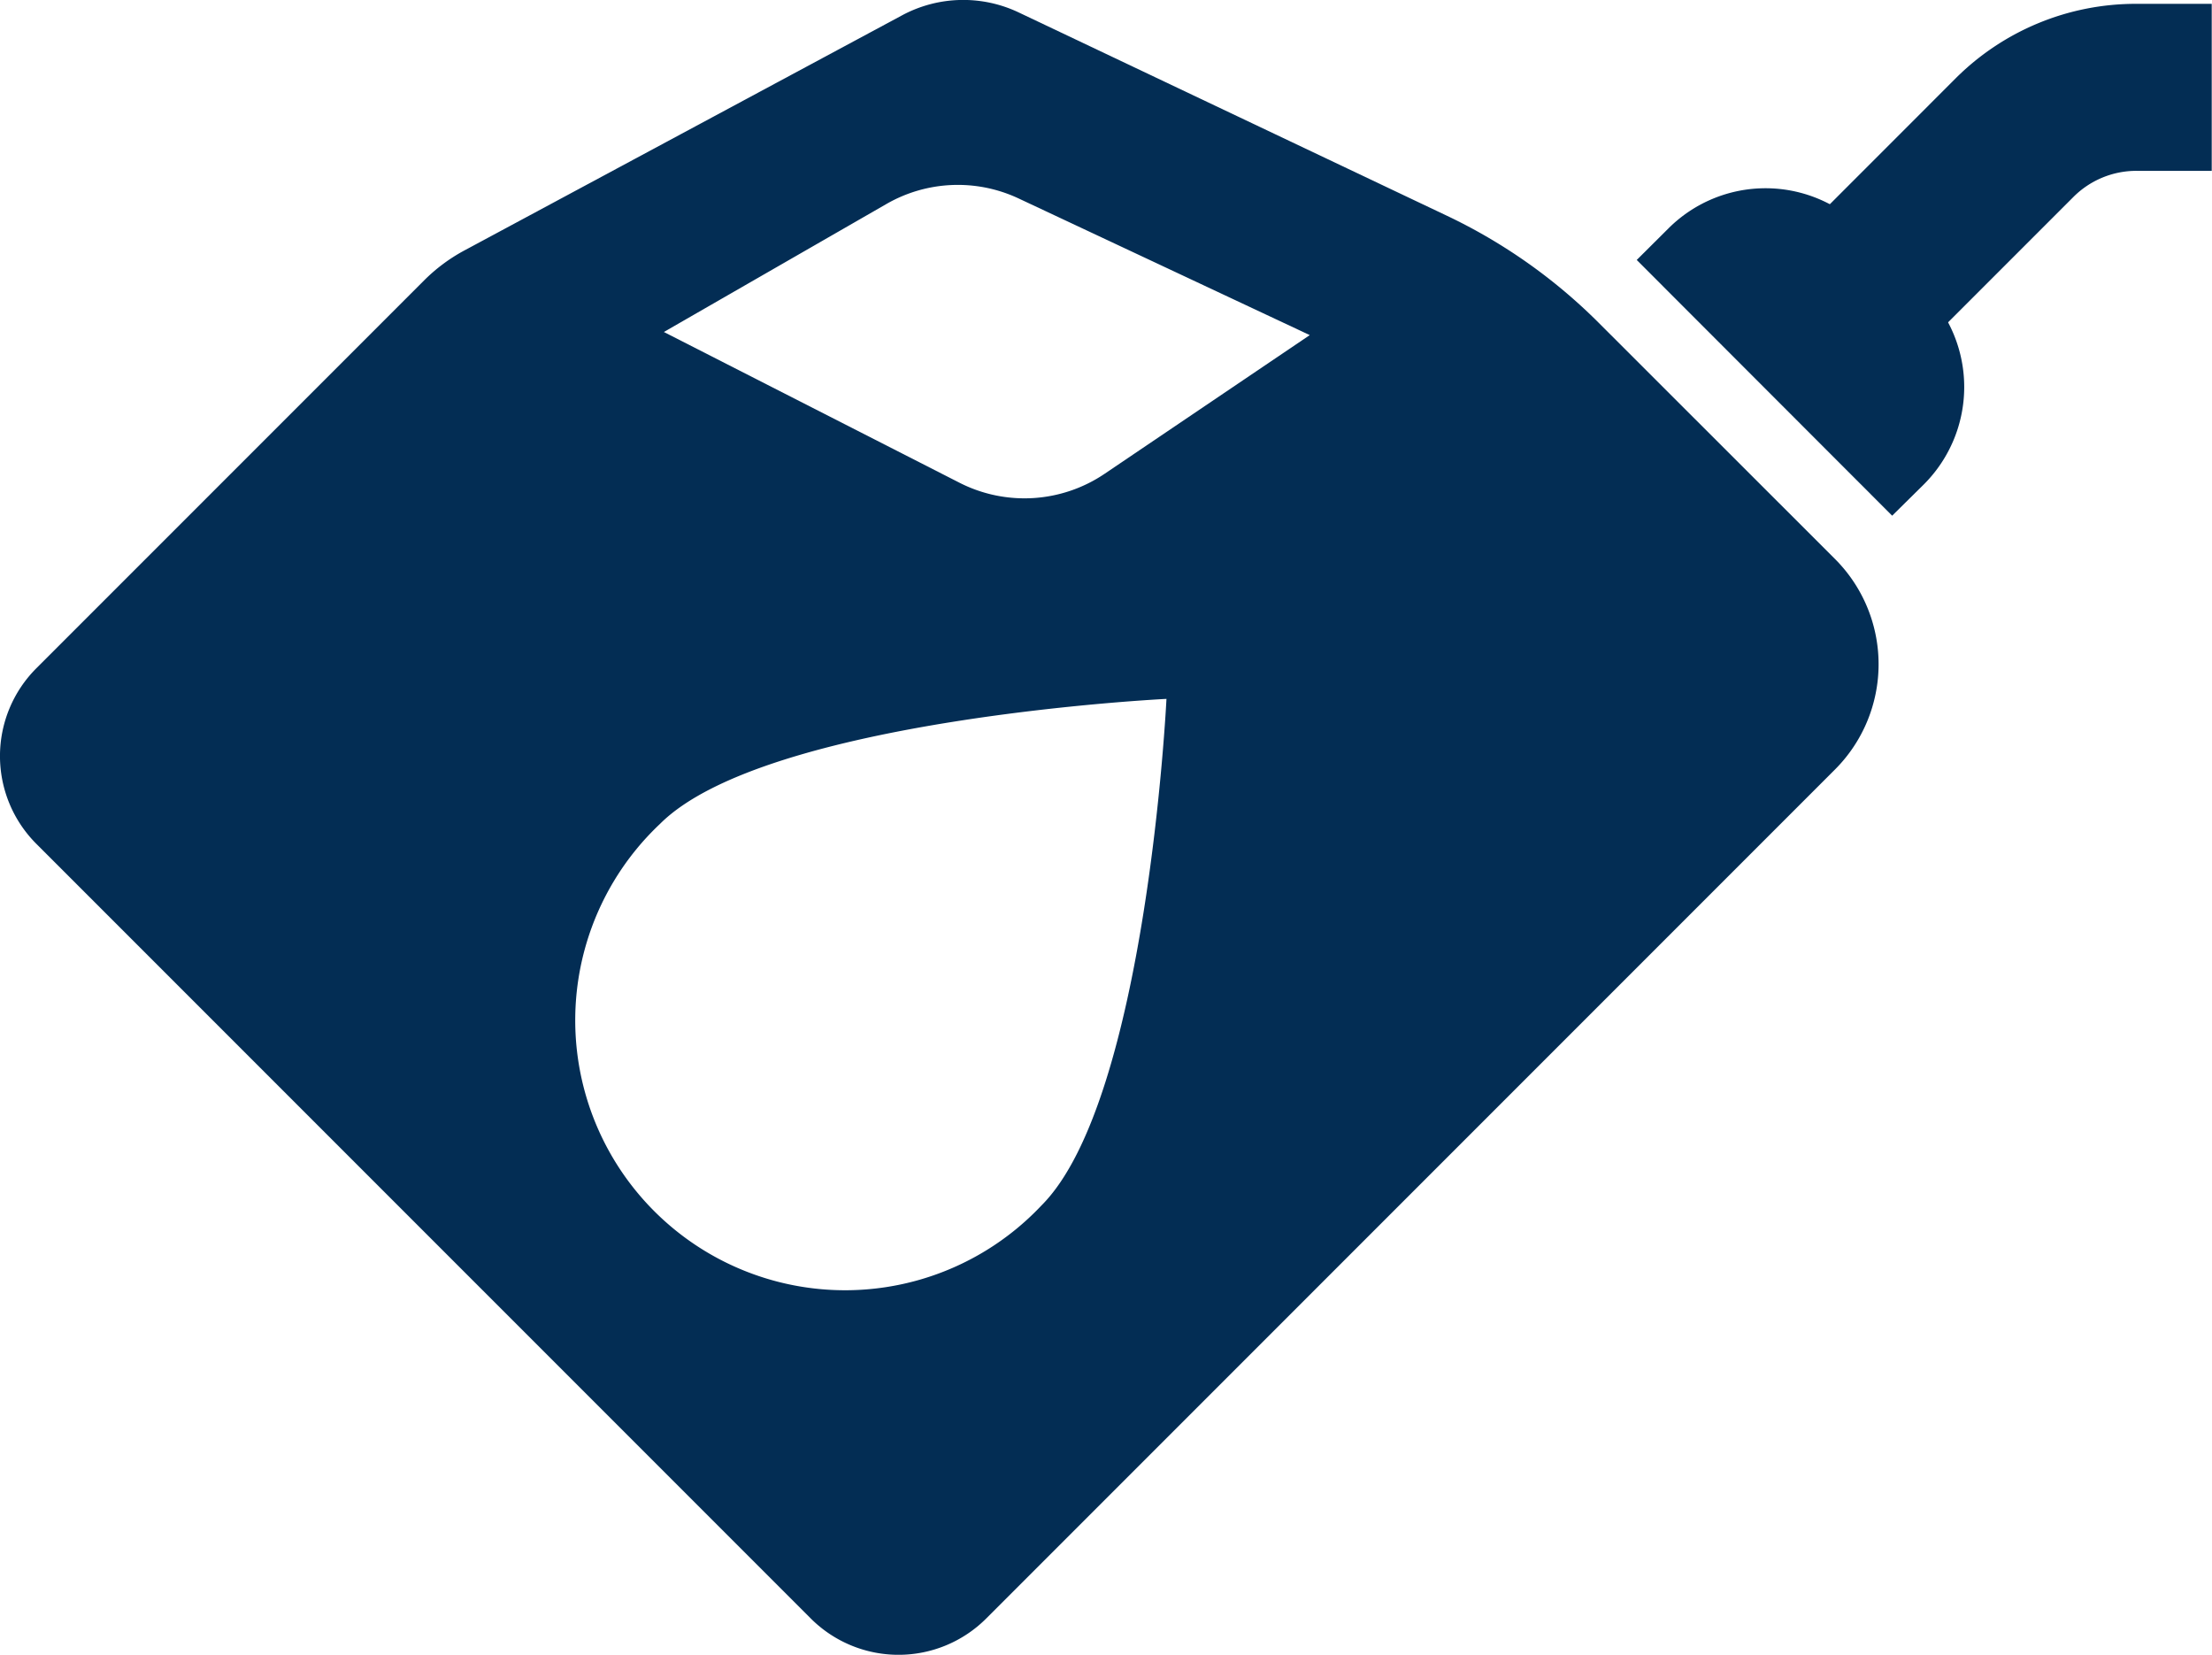 <?xml version="1.0" encoding="UTF-8"?>
<svg xmlns="http://www.w3.org/2000/svg" xmlns:xlink="http://www.w3.org/1999/xlink" width="39.747" height="29.727" viewBox="0 0 39.747 29.727">
  <defs>
    <clipPath id="a">
      <rect width="39.747" height="29.727" transform="translate(0 0)" fill="none"></rect>
    </clipPath>
  </defs>
  <g transform="translate(0 0)">
    <g clip-path="url(#a)">
      <path d="M7.621,5.037.653,12.005a2.23,2.23,0,0,0,0,3.154L14.568,29.074a2.23,2.23,0,0,0,3.154,0L32.973,13.823a2.674,2.674,0,0,0,0-3.781L28.728,5.8A9.8,9.8,0,0,0,26,3.876L18.306.224a2.324,2.324,0,0,0-2.1.053L8.343,4.5a3.09,3.09,0,0,0-.722.537M11.86,14.8c1.894-1.894,9.1-2.245,9.1-2.245s-.352,7.209-2.246,9.1A4.849,4.849,0,1,1,11.86,14.8m.069-8.836,4-2.3a2.571,2.571,0,0,1,2.372-.1l5.234,2.456L19.843,8.515a2.572,2.572,0,0,1-2.6.158Z" fill="#032d54"></path>
      <path d="M29.983,4.1a2.47,2.47,0,0,1,3.483,0l1.111,1.111a2.472,2.472,0,0,1,0,3.483L34,9.264,29.41,4.67Z" fill="#032d54"></path>
      <path d="M33.925,6.87,31.8,4.749l3.329-3.33a4.58,4.58,0,0,1,3.26-1.35h1.353v3H38.394a1.6,1.6,0,0,0-1.139.471Z" fill="#032d54"></path>
    </g>
  </g>
</svg>
